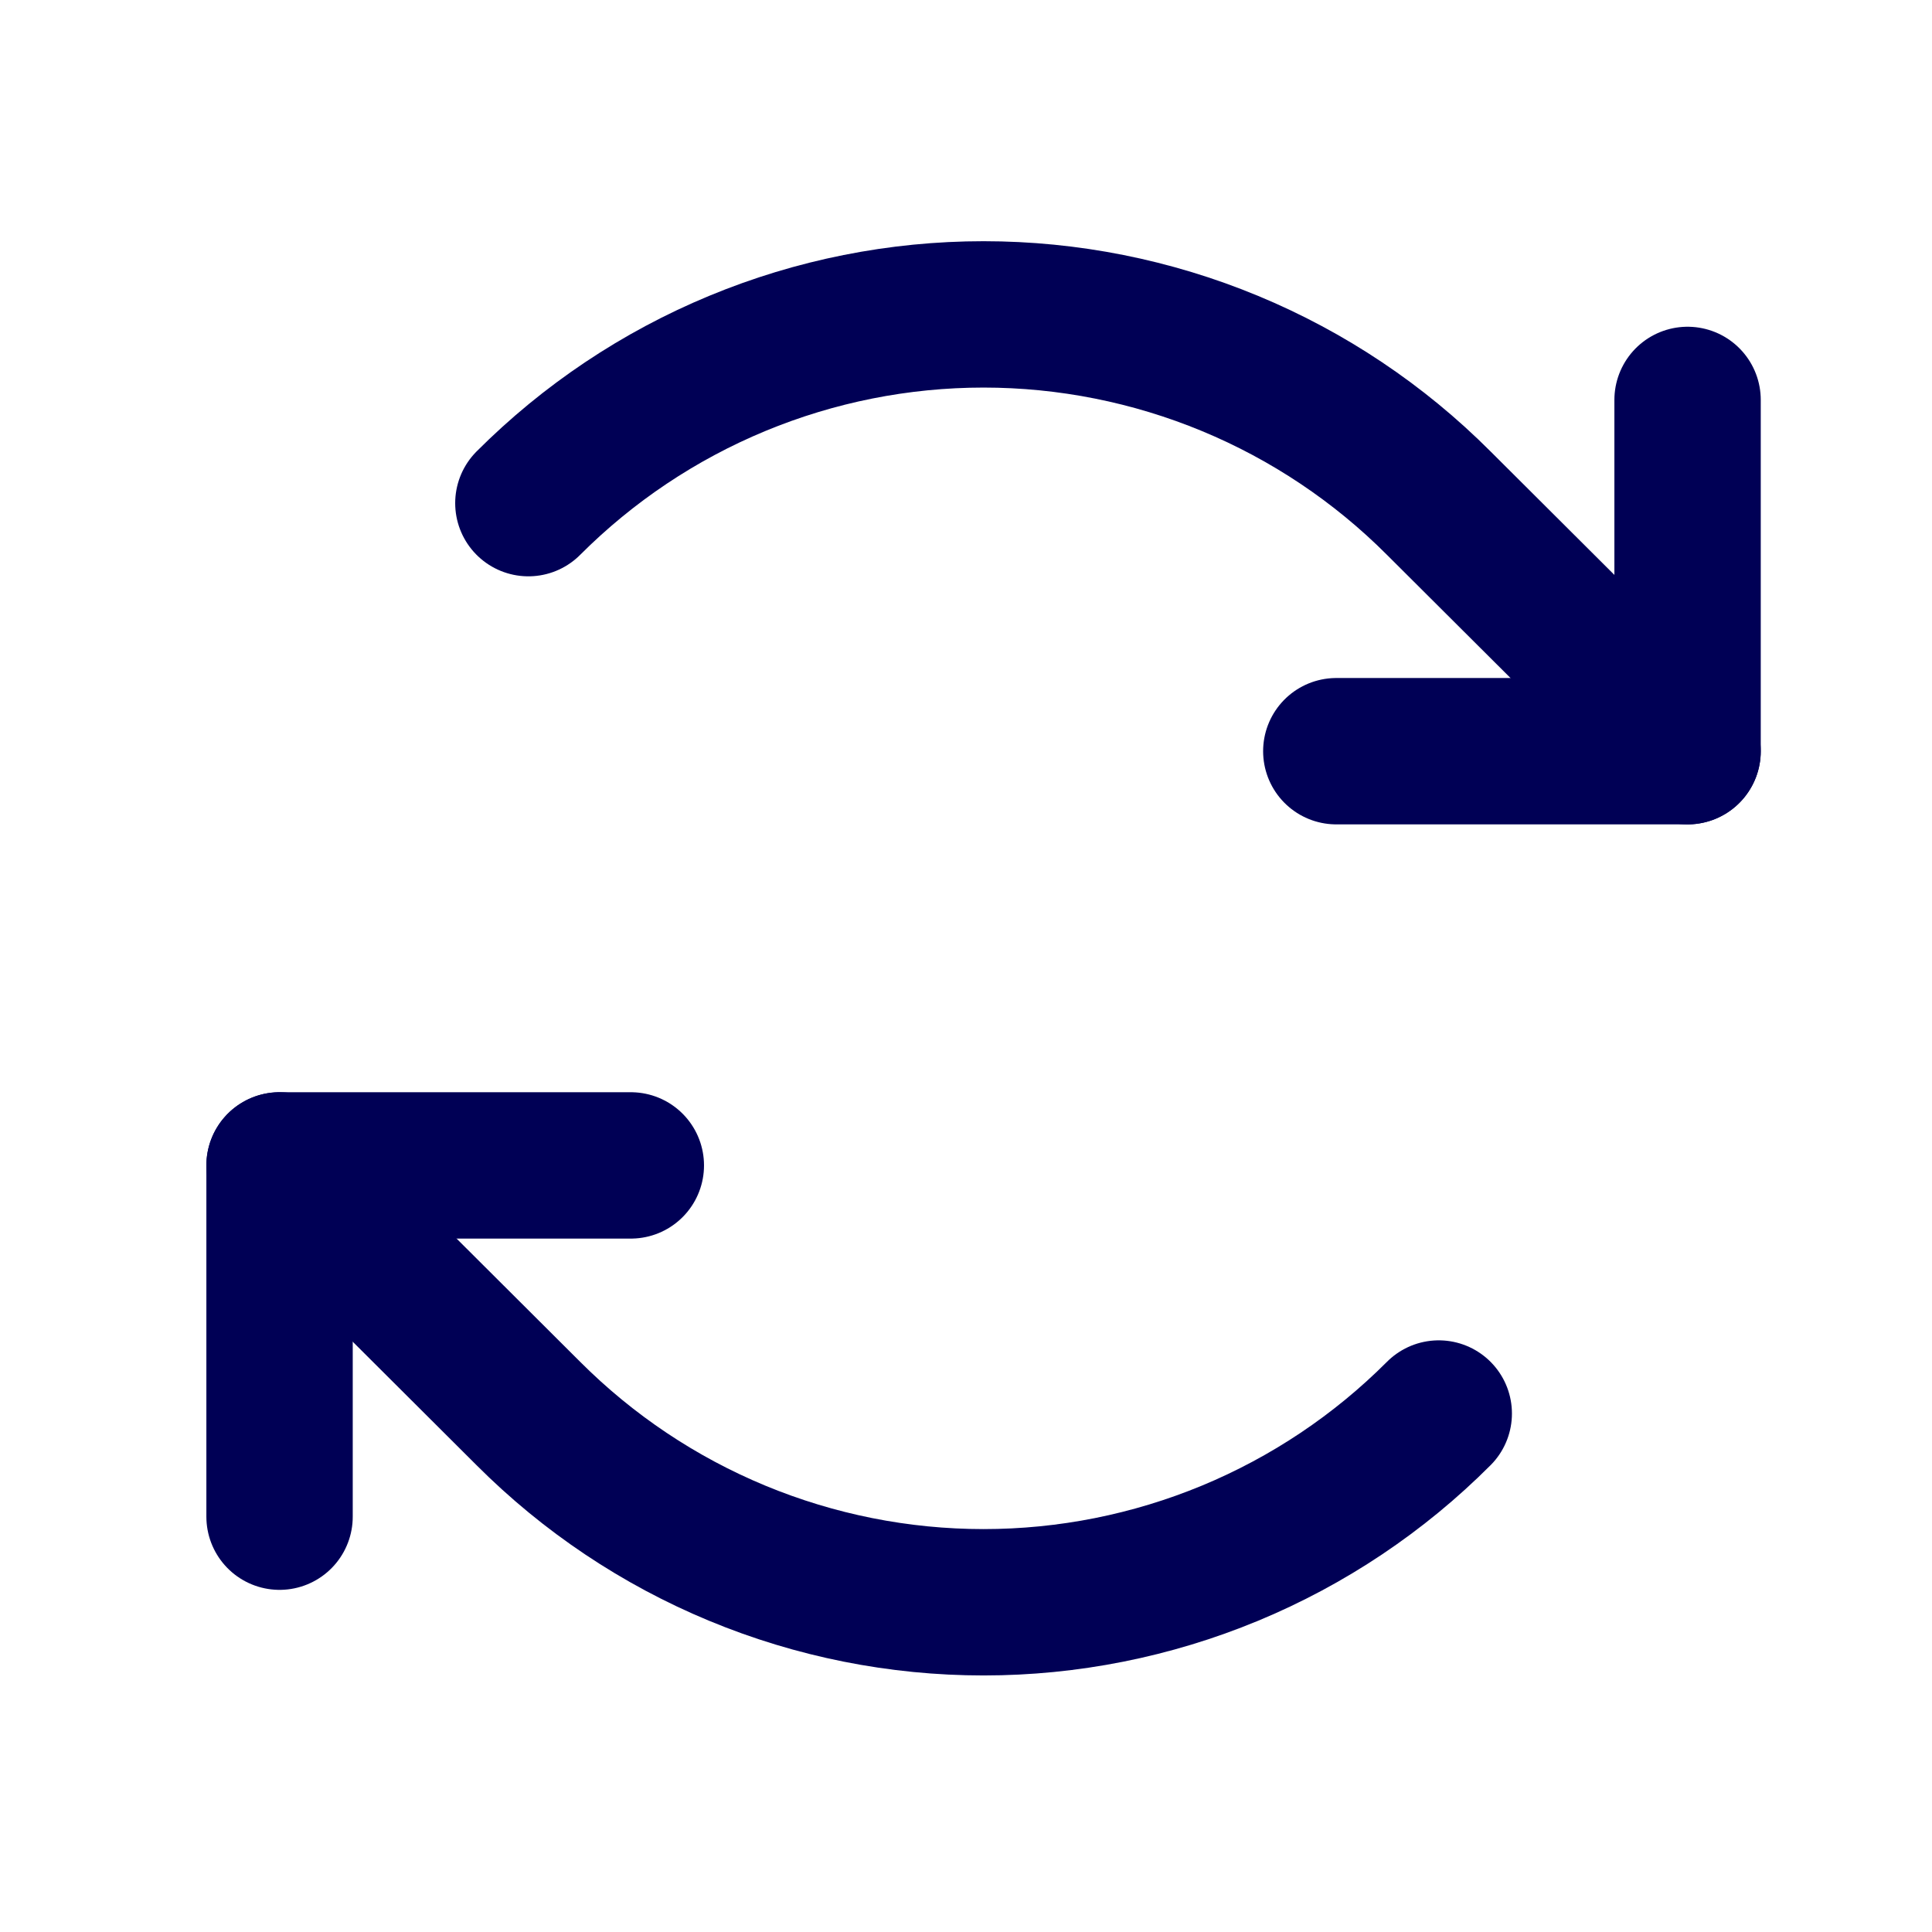 <svg width="33" height="33" viewBox="0 0 33 33" fill="none" xmlns="http://www.w3.org/2000/svg">
<path d="M22.825 12.831H28.825V6.831" stroke="#000055" stroke-width="2.5" stroke-linecap="round" stroke-linejoin="round"></path>
<path d="M9.025 8.594C10.046 7.572 11.258 6.761 12.592 6.208C13.926 5.655 15.356 5.37 16.8 5.37C18.244 5.37 19.674 5.655 21.009 6.208C22.343 6.761 23.555 7.572 24.575 8.594L28.825 12.831" stroke="#000055" stroke-width="2.5" stroke-linecap="round" stroke-linejoin="round"></path>
<path d="M10.775 19.906H4.775V25.906" stroke="#000055" stroke-width="2.5" stroke-linecap="round" stroke-linejoin="round"></path>
<path d="M24.575 24.144C23.555 25.166 22.343 25.977 21.009 26.53C19.674 27.083 18.244 27.368 16.8 27.368C15.356 27.368 13.926 27.083 12.592 26.53C11.258 25.977 10.046 25.166 9.025 24.144L4.775 19.906" stroke="#000055" stroke-width="2.5" stroke-linecap="round" stroke-linejoin="round"></path>
</svg>
